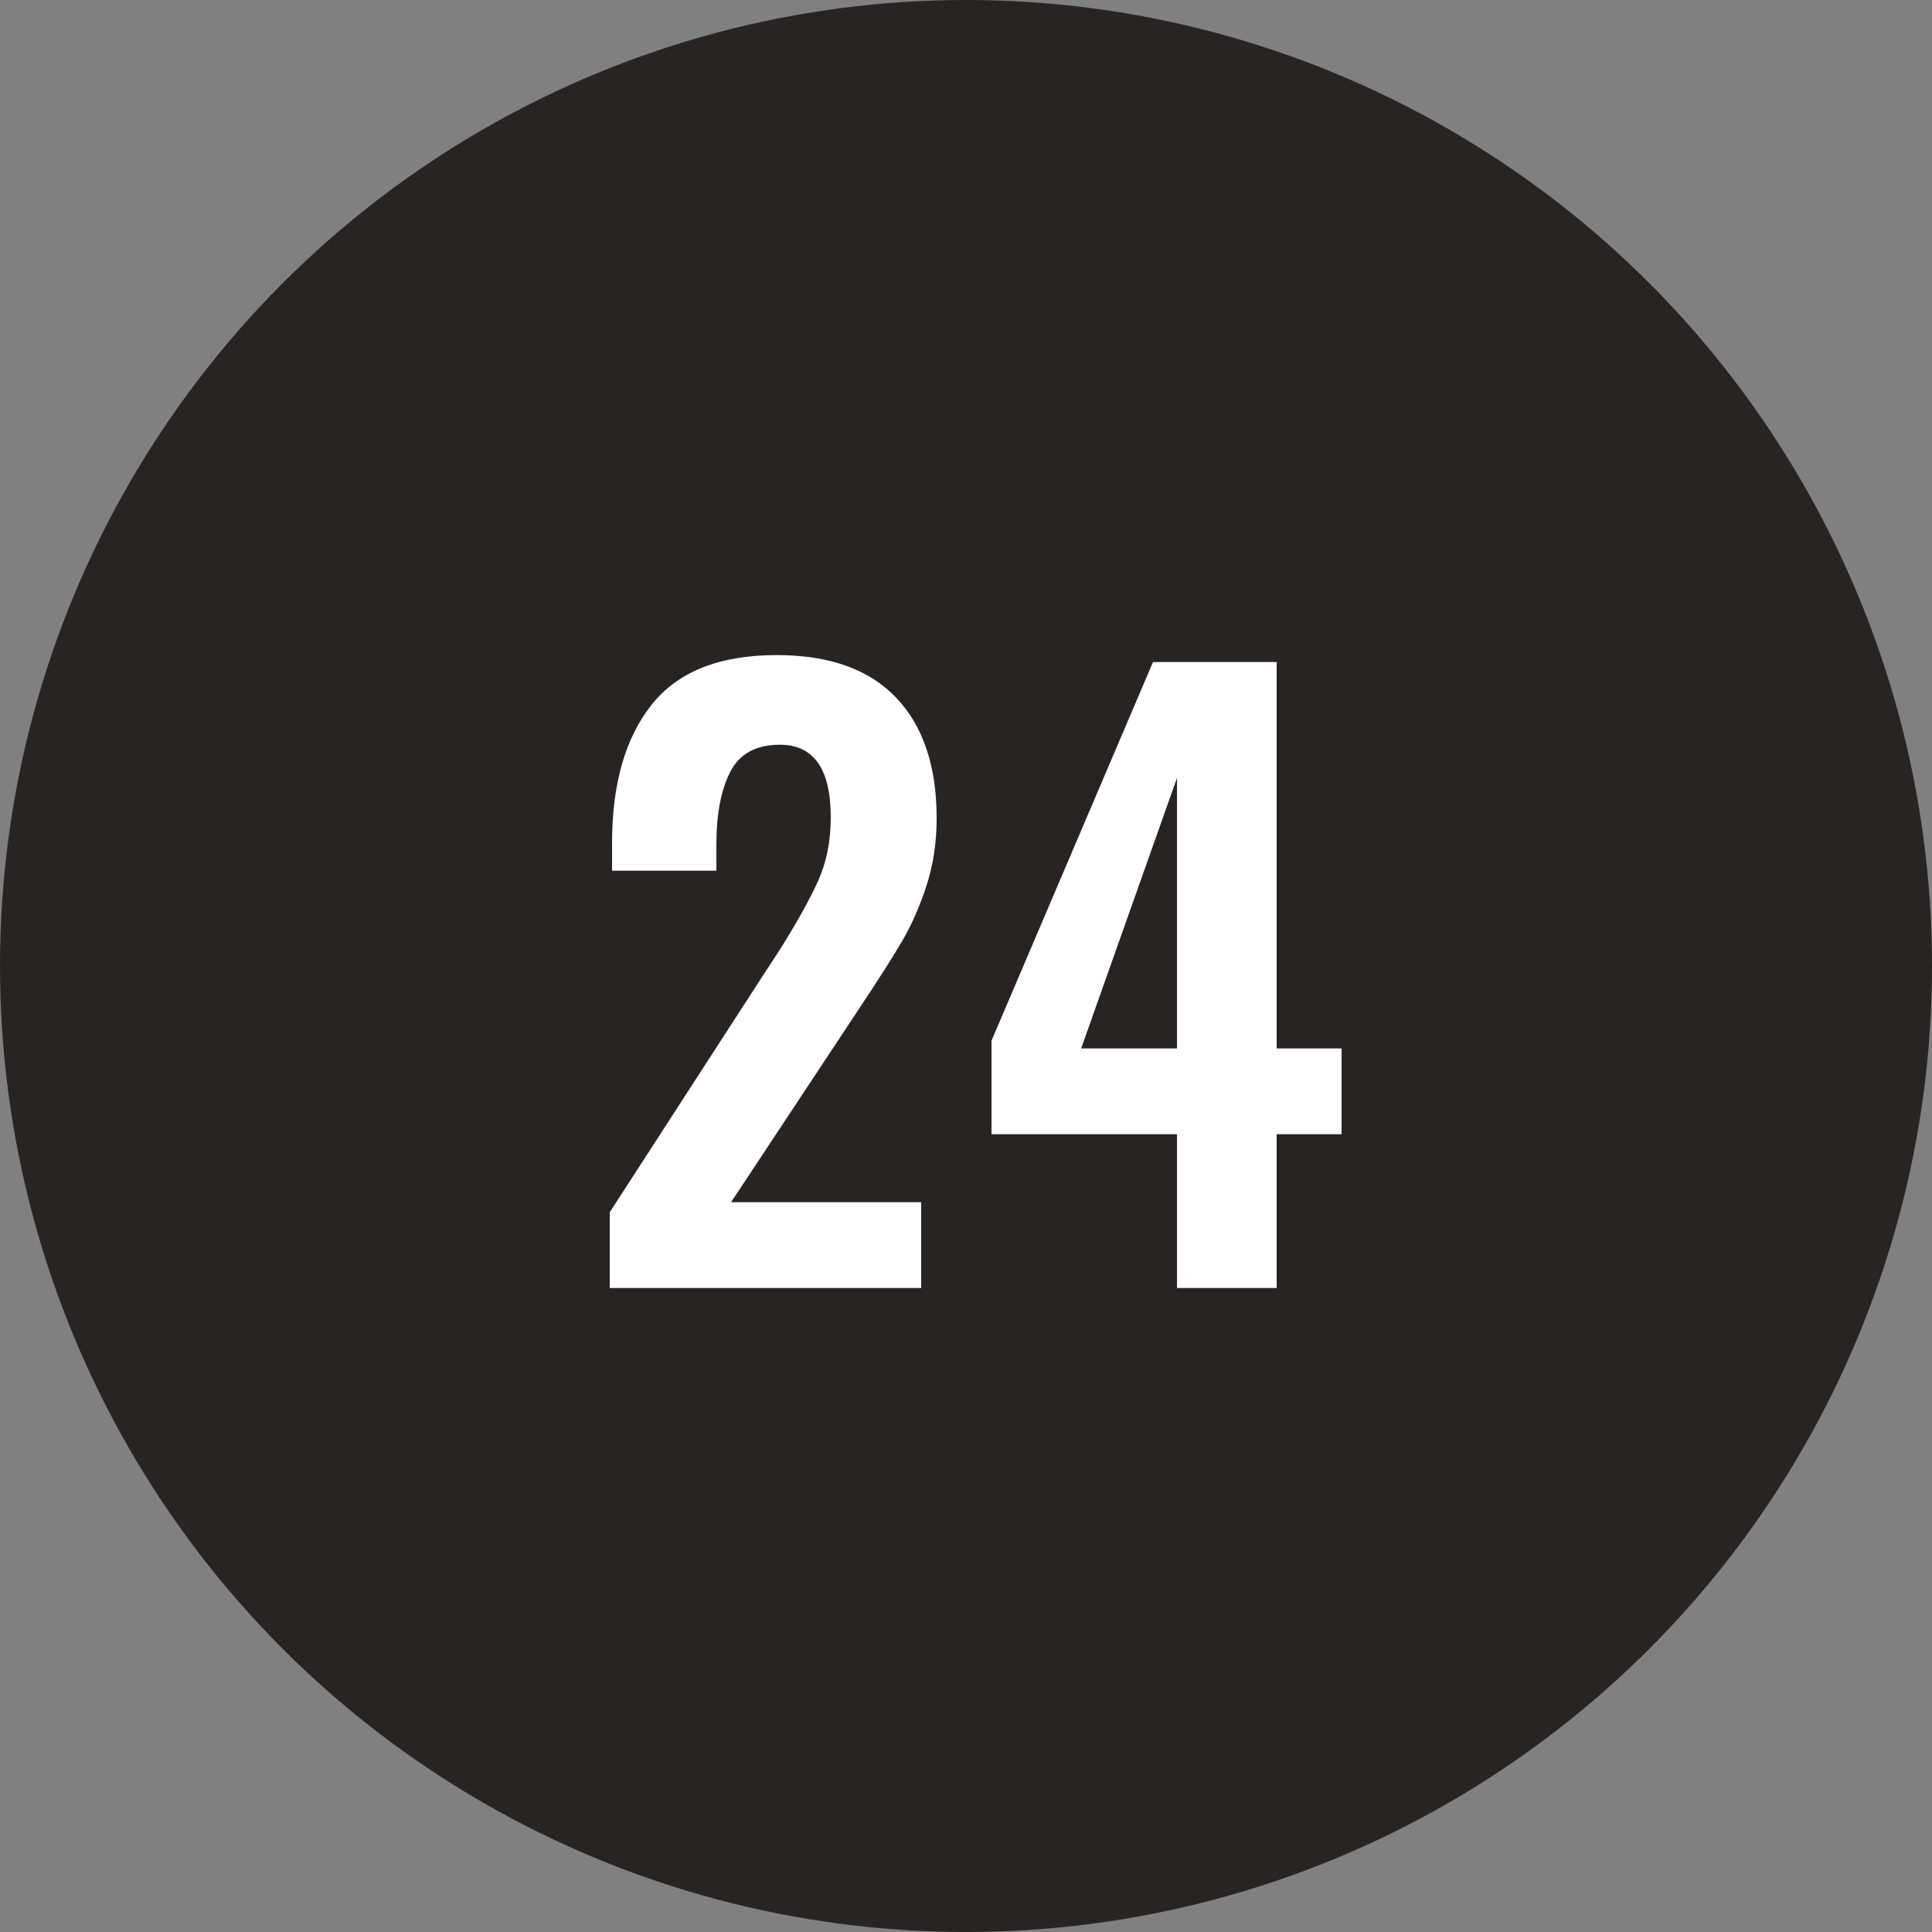 <?xml version="1.0" encoding="UTF-8"?>
<svg width="30px" height="30px" viewBox="0 0 30 30" version="1.1" xmlns="http://www.w3.org/2000/svg" xmlns:xlink="http://www.w3.org/1999/xlink">
    <rect x="0" y="0" width="30" height="30" fill="#808080" stroke="none"/>
    <!-- Generator: Sketch 42 (36781) - http://www.bohemiancoding.com/sketch -->
    <title>black-24</title>
    <desc>Created with Sketch.</desc>
    <defs></defs>
    <g id="Page-1" stroke="none" stroke-width="1" fill="none" fill-rule="evenodd">
        <g id="24">
            <circle id="oval-black" fill="#292424" cx="15" cy="15" r="15"></circle>
            <path d="M9.468,18.824 L11.868,15.116 L12.096,14.768 C12.368,14.336 12.57,13.974 12.702,13.682 C12.834,13.39 12.9,13.06 12.9,12.692 C12.9,11.94 12.636,11.564 12.108,11.564 C11.74,11.564 11.484,11.704 11.34,11.984 C11.196,12.264 11.124,12.64 11.124,13.112 L11.124,13.52 L9.504,13.52 L9.504,13.088 C9.504,12.176 9.708,11.462 10.116,10.946 C10.524,10.43 11.172,10.172 12.06,10.172 C12.876,10.172 13.494,10.392 13.914,10.832 C14.334,11.272 14.544,11.896 14.544,12.704 C14.544,13.08 14.492,13.428 14.388,13.748 C14.284,14.068 14.16,14.352 14.016,14.6 C13.872,14.848 13.648,15.2 13.344,15.656 L11.352,18.668 L14.304,18.668 L14.304,20 L9.468,20 L9.468,18.824 Z M18.276,17.612 L15.396,17.612 L15.396,16.16 L17.904,10.28 L19.824,10.28 L19.824,16.28 L20.832,16.28 L20.832,17.612 L19.824,17.612 L19.824,20 L18.276,20 L18.276,17.612 Z M18.276,16.28 L18.276,12.08 L16.788,16.28 L18.276,16.28 Z" id="23" fill="#FFFFFF"></path>
        </g>
    </g>
</svg>